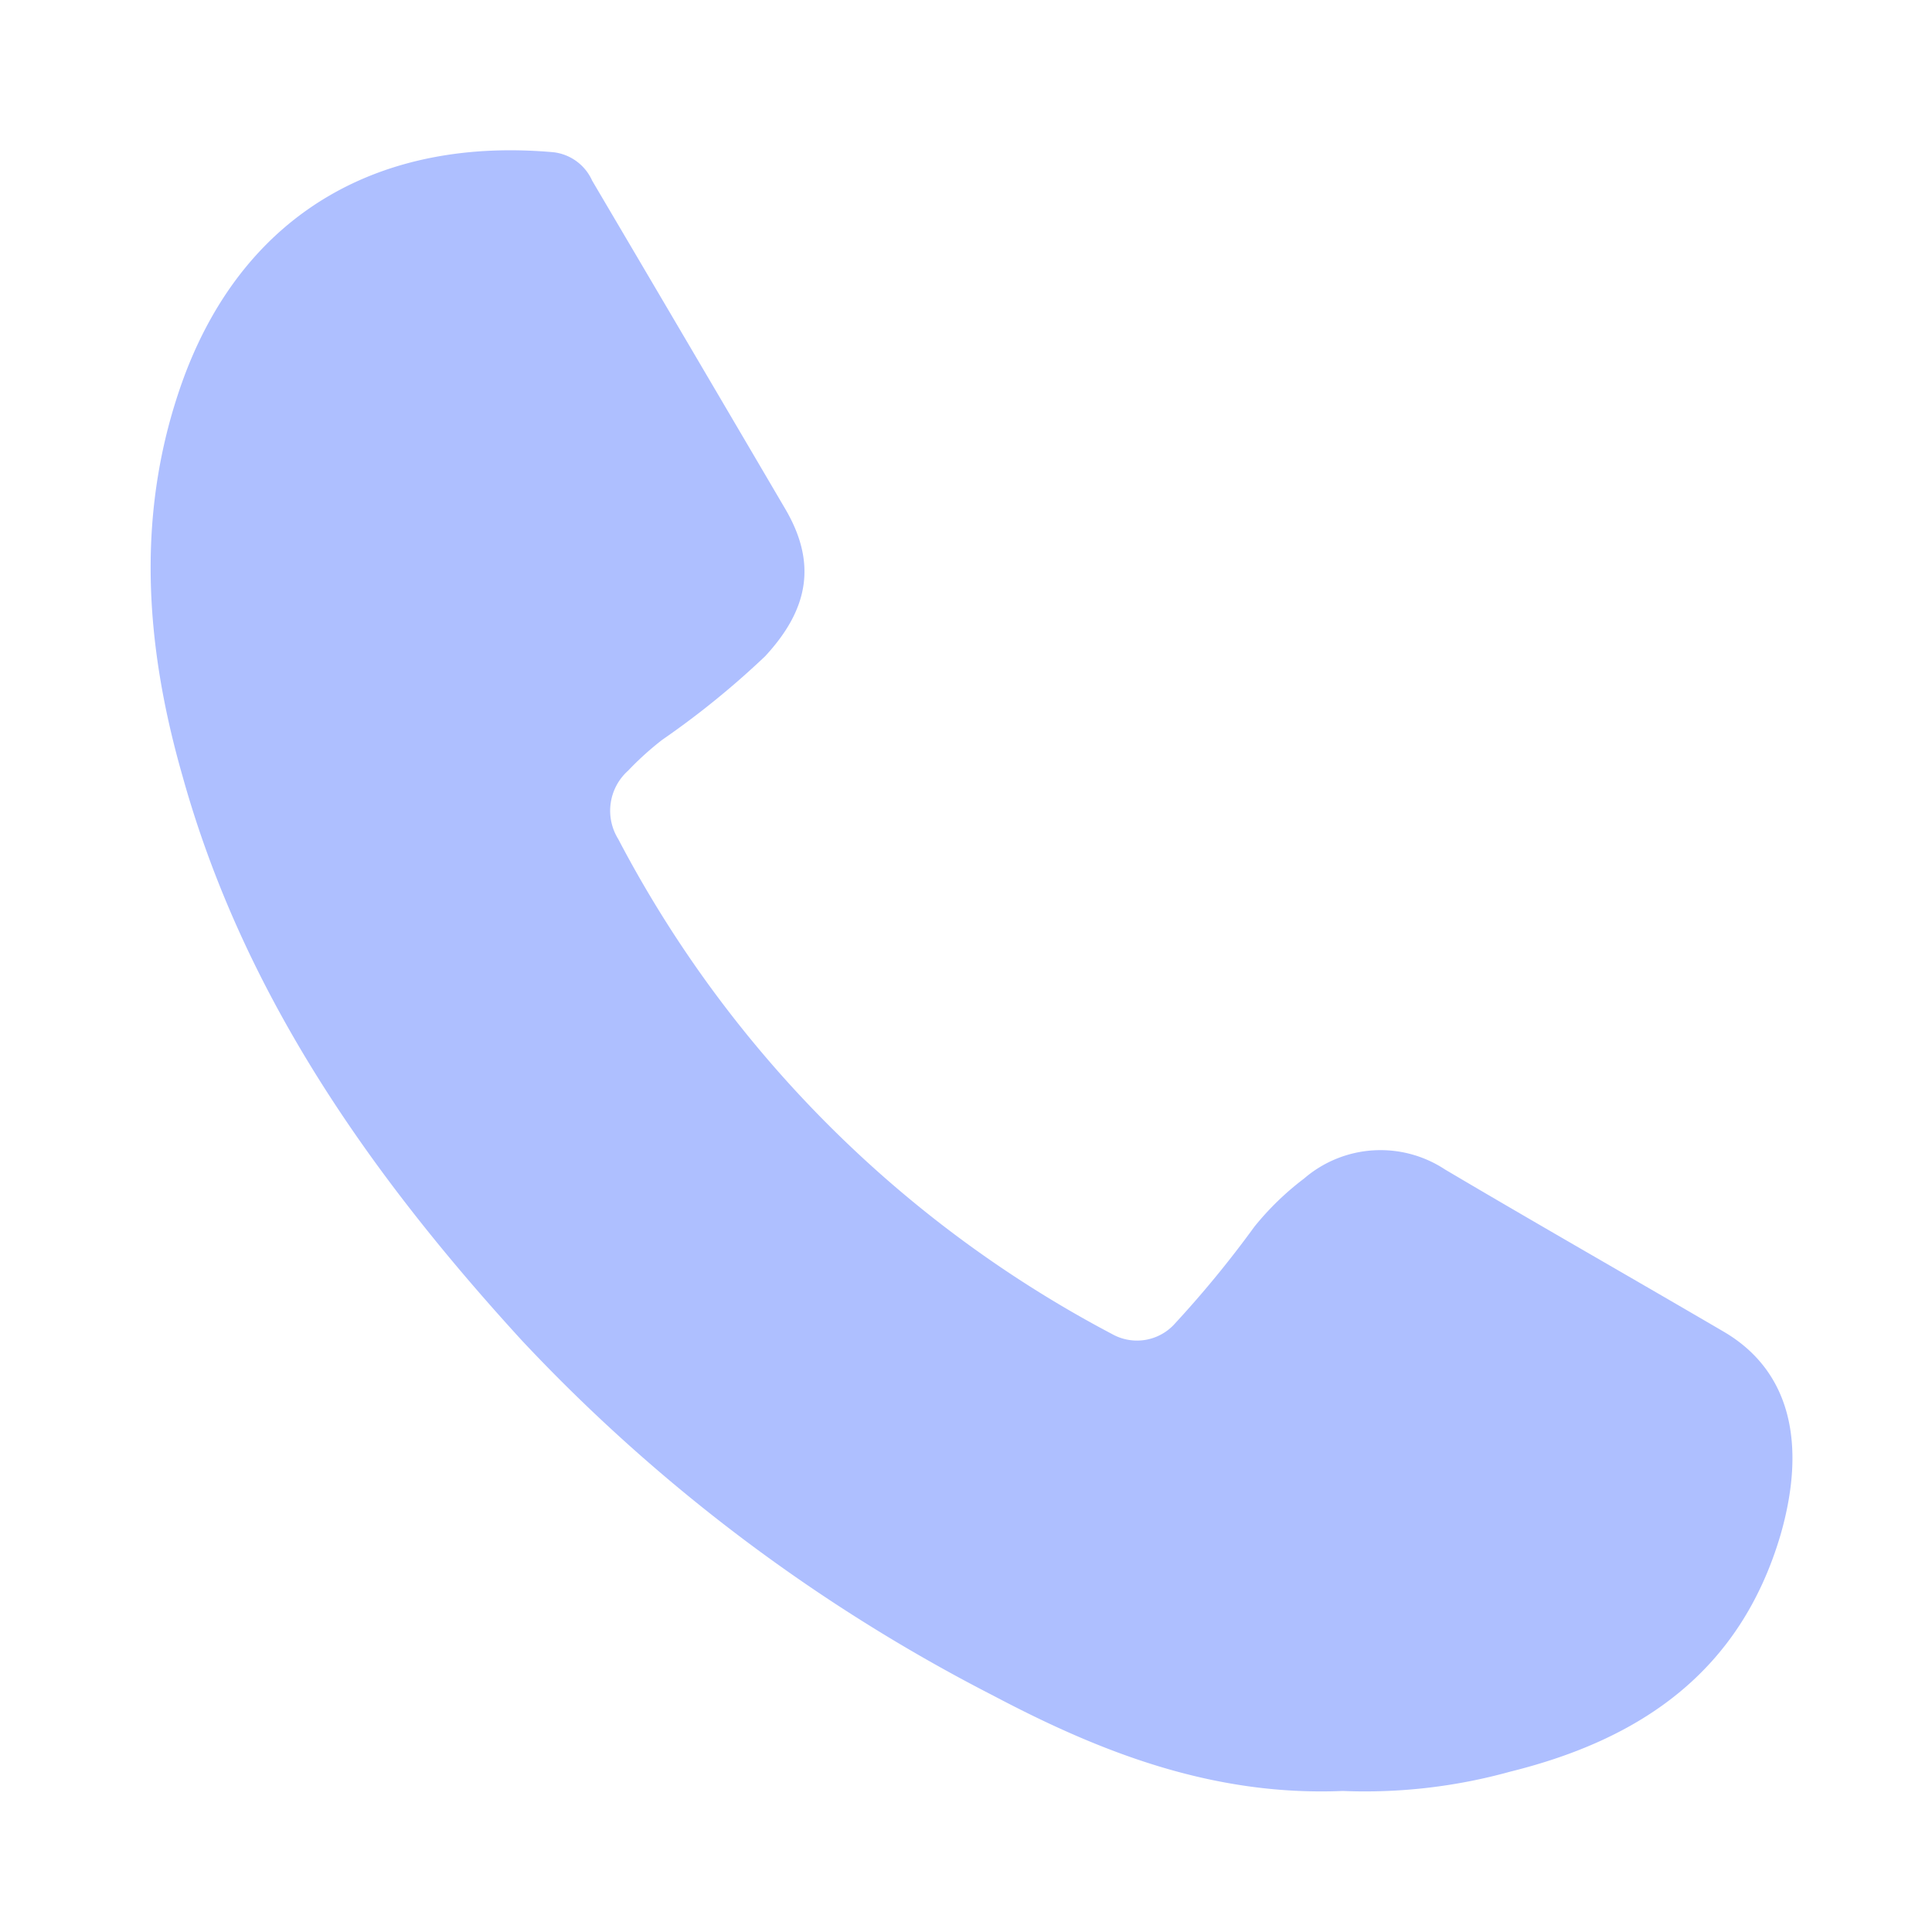 <svg id="Layer_0" data-name="Layer 0" xmlns="http://www.w3.org/2000/svg" viewBox="0 0 100 100"><defs><style>.cls-1{fill:#aebfff;}</style></defs><path class="cls-1" d="M92.17,79.41c-2.09,7.13-7.26,10.62-14,12.29a28.14,28.14,0,0,1-8.67,1c-6.71.28-12.53-2-18.08-4.93A89.24,89.24,0,0,1,27,69.37c-7.8-8.53-14.39-17.85-17.55-29.19C7.47,33.28,7,26.34,9.54,19.47,12.75,10.9,19.8,7.09,28.65,7.88a2.51,2.51,0,0,1,2,1.47q5,8.48,10,17c1.61,2.75,1.25,5.14-1.05,7.62a44.22,44.22,0,0,1-5.32,4.32,15.69,15.69,0,0,0-1.77,1.6A2.78,2.78,0,0,0,32,43.43,60.88,60.88,0,0,0,57.56,69.05a2.63,2.63,0,0,0,3.27-.56,55.2,55.2,0,0,0,4.1-5A14.7,14.7,0,0,1,67.5,61a6.06,6.06,0,0,1,7.29-.47c4.8,2.84,9.63,5.59,14.45,8.41C92.6,70.92,93.54,74.61,92.17,79.41Z"/></svg>
